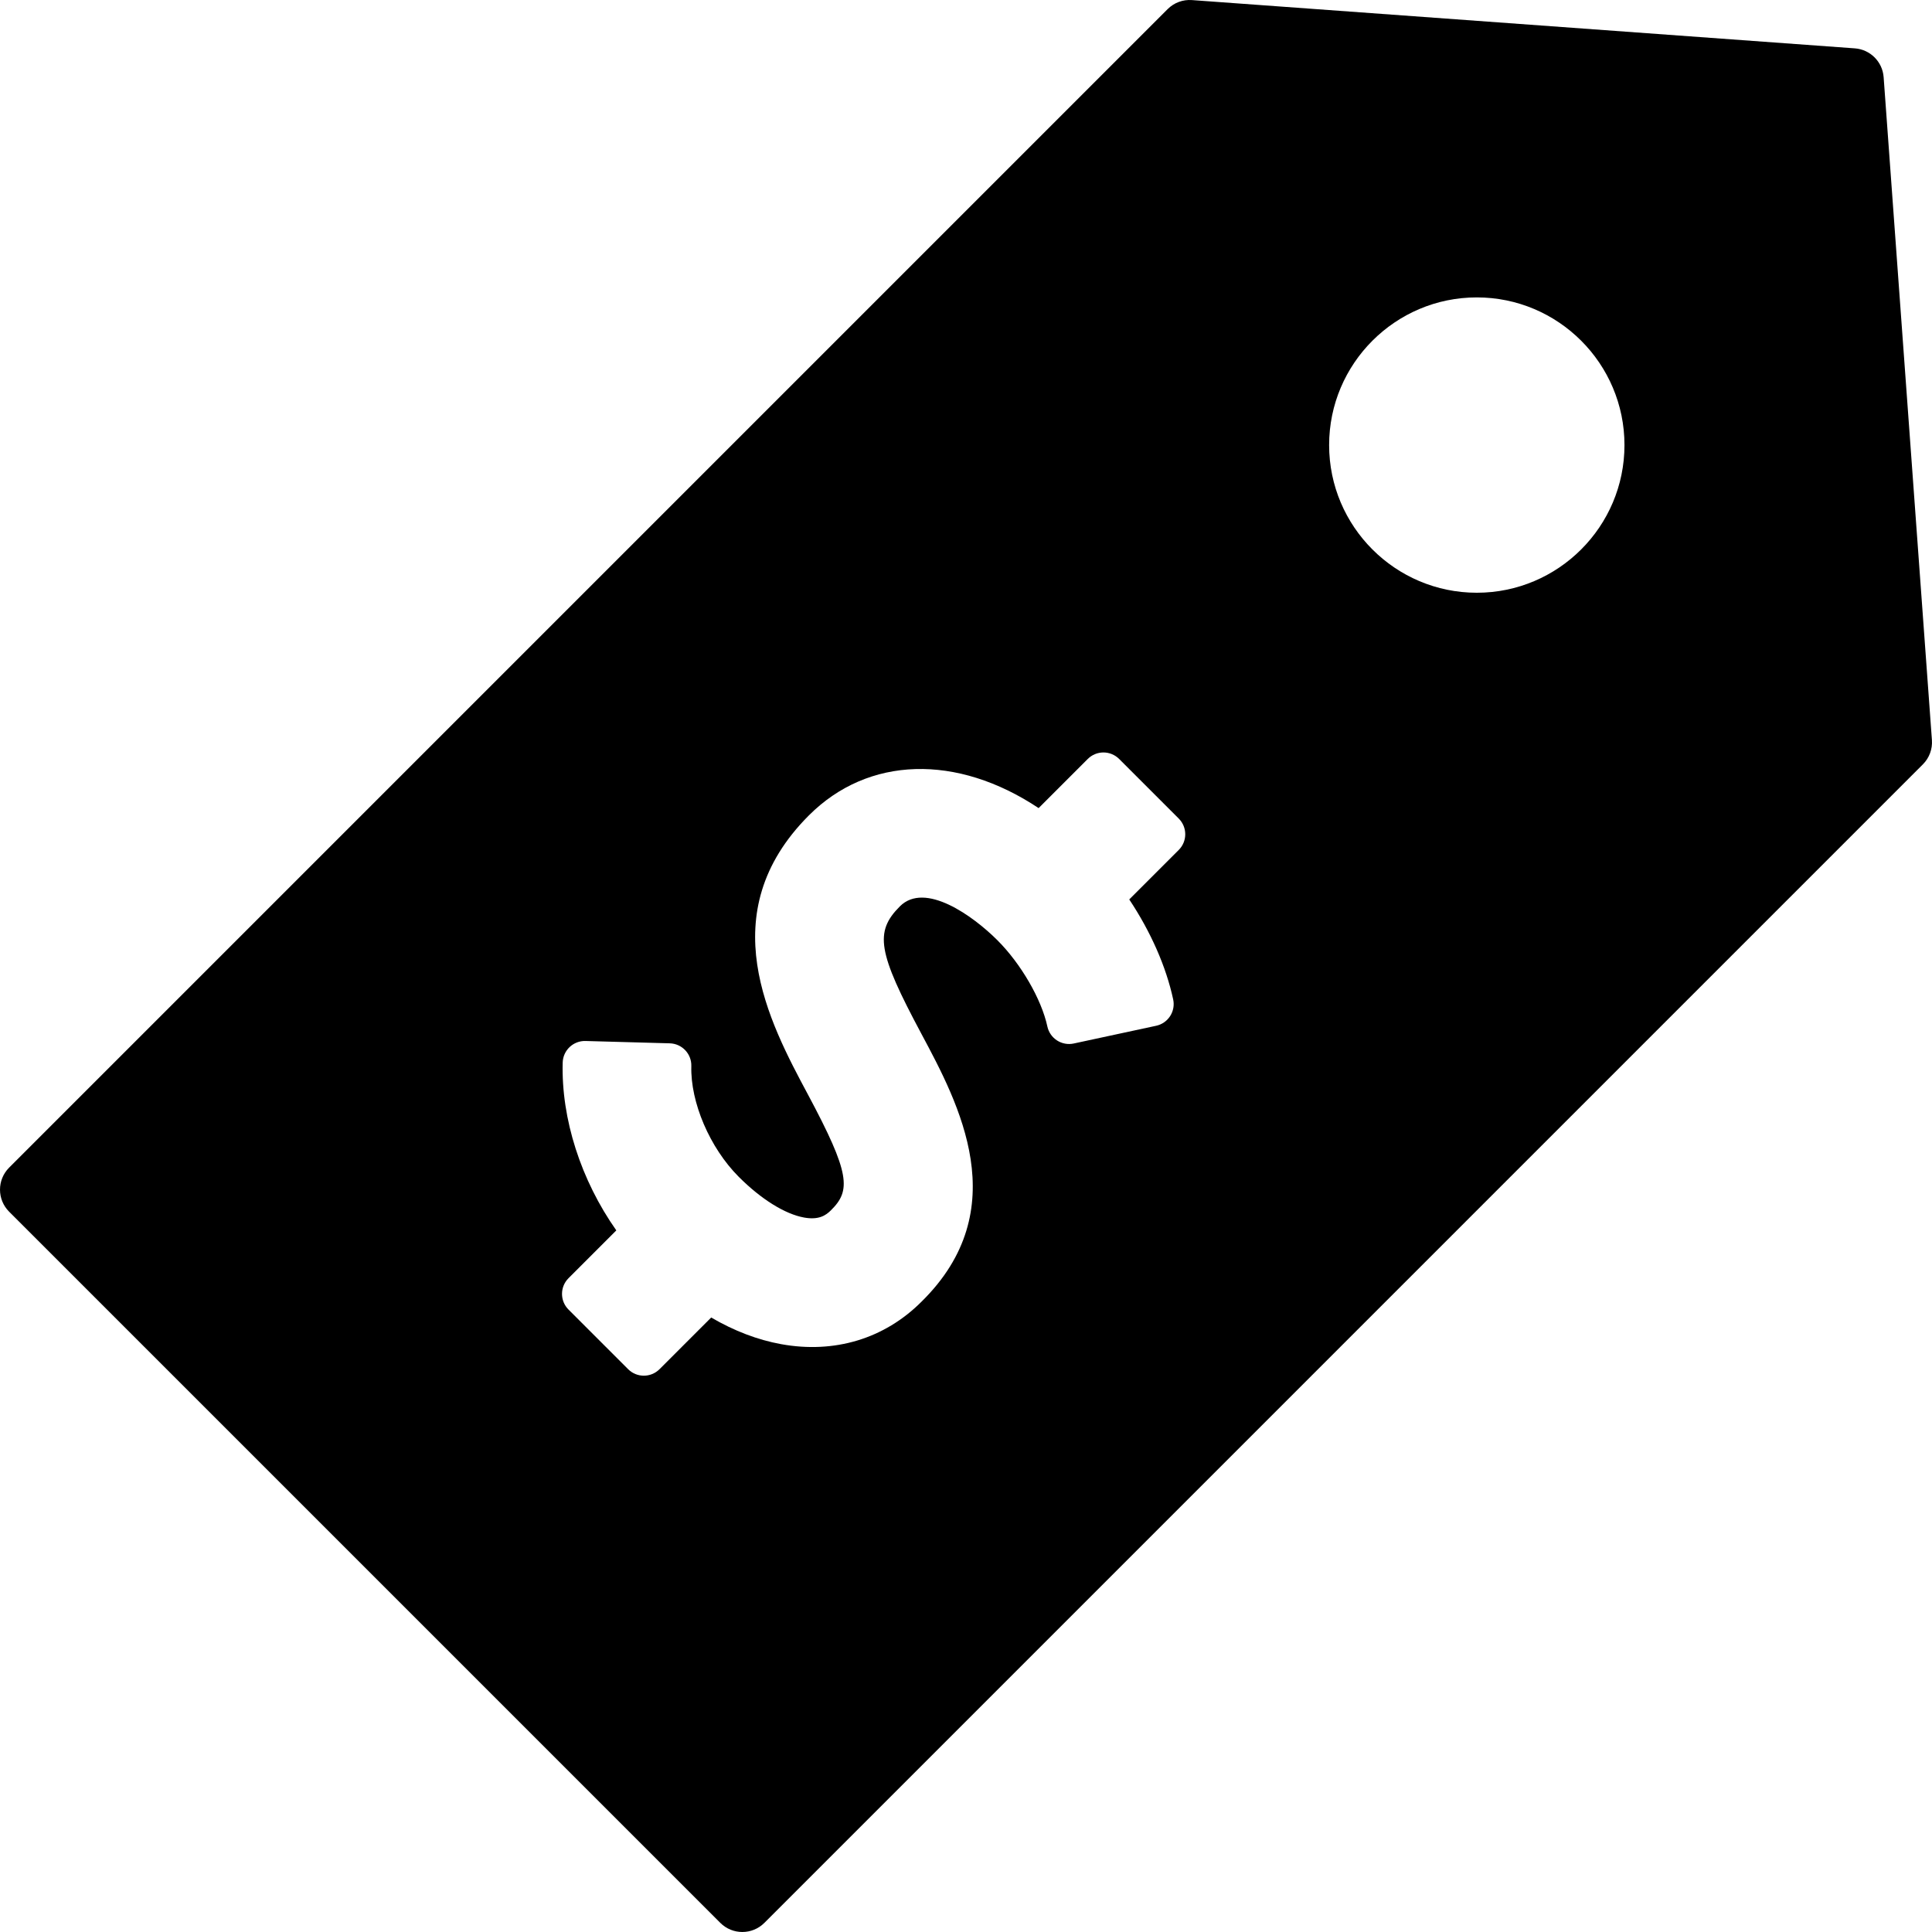 <?xml version="1.0" encoding="iso-8859-1"?>
<!-- Uploaded to: SVG Repo, www.svgrepo.com, Generator: SVG Repo Mixer Tools -->
<!DOCTYPE svg PUBLIC "-//W3C//DTD SVG 1.1//EN" "http://www.w3.org/Graphics/SVG/1.1/DTD/svg11.dtd">
<svg fill="#000000" height="800px" width="800px" version="1.1" id="Capa_1" xmlns="http://www.w3.org/2000/svg" xmlns:xlink="http://www.w3.org/1999/xlink" 
	 viewBox="0 0 310 310" xml:space="preserve">
<path d="M309.987,118.749L302.24,12.383c-0.18-2.475-2.148-4.443-4.623-4.624L191.251,0.013c-1.461-0.106-2.873,0.424-3.899,1.451
	L1.465,187.352c-1.953,1.953-1.953,5.119,0,7.071l114.112,114.112c0.976,0.976,2.256,1.464,3.535,1.464
	c1.279,0,2.56-0.488,3.535-1.464l185.888-185.888C309.563,121.621,310.093,120.198,309.987,118.749z M189.136,136.38l-7.941,7.94
	c3.446,5.183,5.917,10.785,7.047,16.04c0.199,0.923,0.023,1.888-0.489,2.681c-0.513,0.793-1.318,1.351-2.242,1.549l-13.225,2.846
	c-0.923,0.198-1.887,0.022-2.681-0.49c-0.792-0.512-1.351-1.318-1.549-2.241c-0.94-4.369-4.233-10.055-8.007-13.83
	c-3.921-3.921-11.627-9.477-15.654-5.449c-4.106,4.108-3.56,7.357,3.442,20.445c6.006,11.223,15.082,28.184,0.02,42.996
	c-5.943,5.945-13.956,8.37-22.541,6.807c-3.749-0.683-7.507-2.117-11.201-4.271l-8.292,8.292c-1.39,1.39-3.645,1.39-5.035,0
	l-9.566-9.566c-1.391-1.39-1.391-3.644,0-5.035l7.67-7.67c-5.672-8.046-8.854-17.896-8.604-26.929
	c0.054-1.966,1.691-3.515,3.657-3.462l13.523,0.374c1.966,0.055,3.515,1.692,3.46,3.656c-0.16,5.809,2.963,13.103,7.596,17.751
	c0.019,0.02,0.037,0.038,0.057,0.057c3.574,3.568,7.376,5.932,10.435,6.489c2.349,0.428,3.494-0.342,4.304-1.153
	c3.234-3.18,3.134-5.849-3.685-18.594c-6.194-11.575-15.554-29.066,0.162-44.786c9.53-9.53,23.745-9.885,36.856-1.164l7.885-7.884
	c0.668-0.668,1.573-1.043,2.518-1.043c0.944,0,1.85,0.376,2.517,1.043c0,0,0,0,0.001,0l9.565,9.566
	C190.527,132.735,190.527,134.99,189.136,136.38z M236.96,95.109c-13.066,0-23.695-10.629-23.695-23.694
	c0-13.065,10.63-23.695,23.695-23.695c13.065,0,23.695,10.63,23.695,23.695C260.656,84.479,250.026,95.109,236.96,95.109z"/>
</svg>
